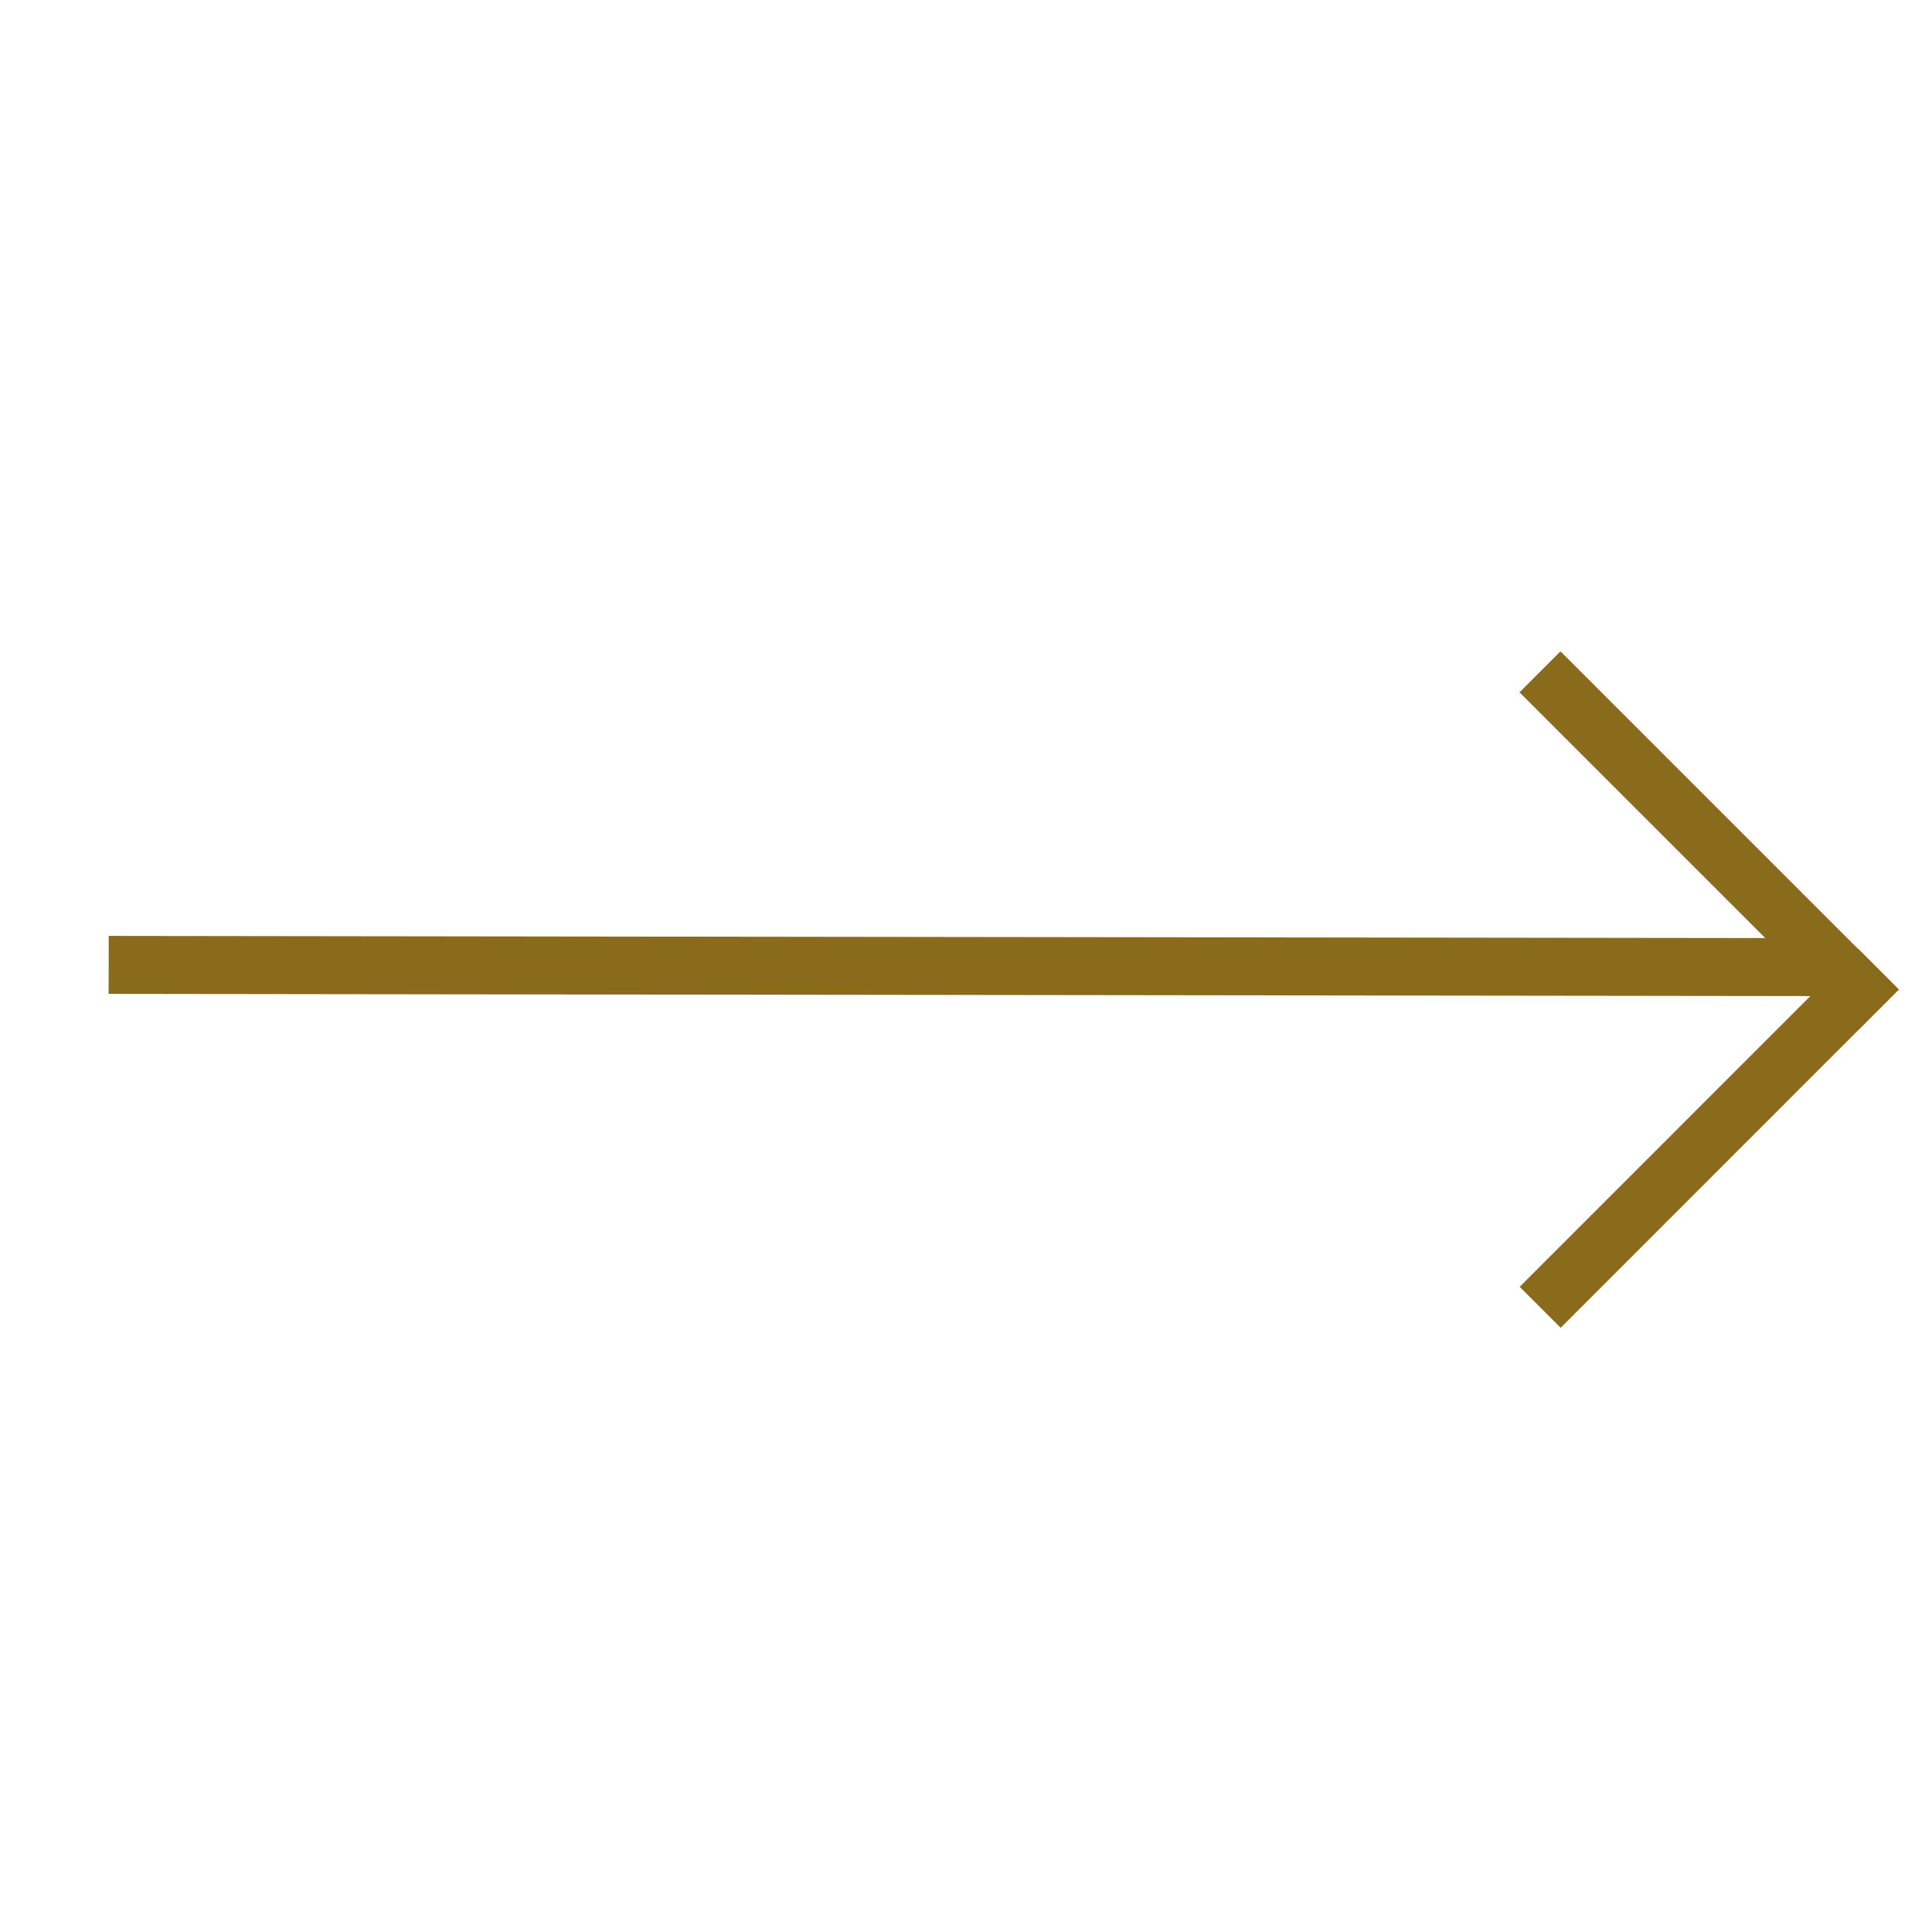 <svg width="20" height="20" viewBox="0 0 20 20" fill="none" xmlns="http://www.w3.org/2000/svg">
<path d="M19.233 10.243L16.156 13.321" stroke="#8A6B1B" stroke-width="0.6" stroke-linecap="square"/>
<path d="M16.154 7.167L19.231 10.244" stroke="#8A6B1B" stroke-width="0.6" stroke-linecap="square"/>
<path d="M1.425 9.989L18.525 10.011" stroke="#8A6B1B" stroke-width="0.6" stroke-linecap="square"/>
</svg>
